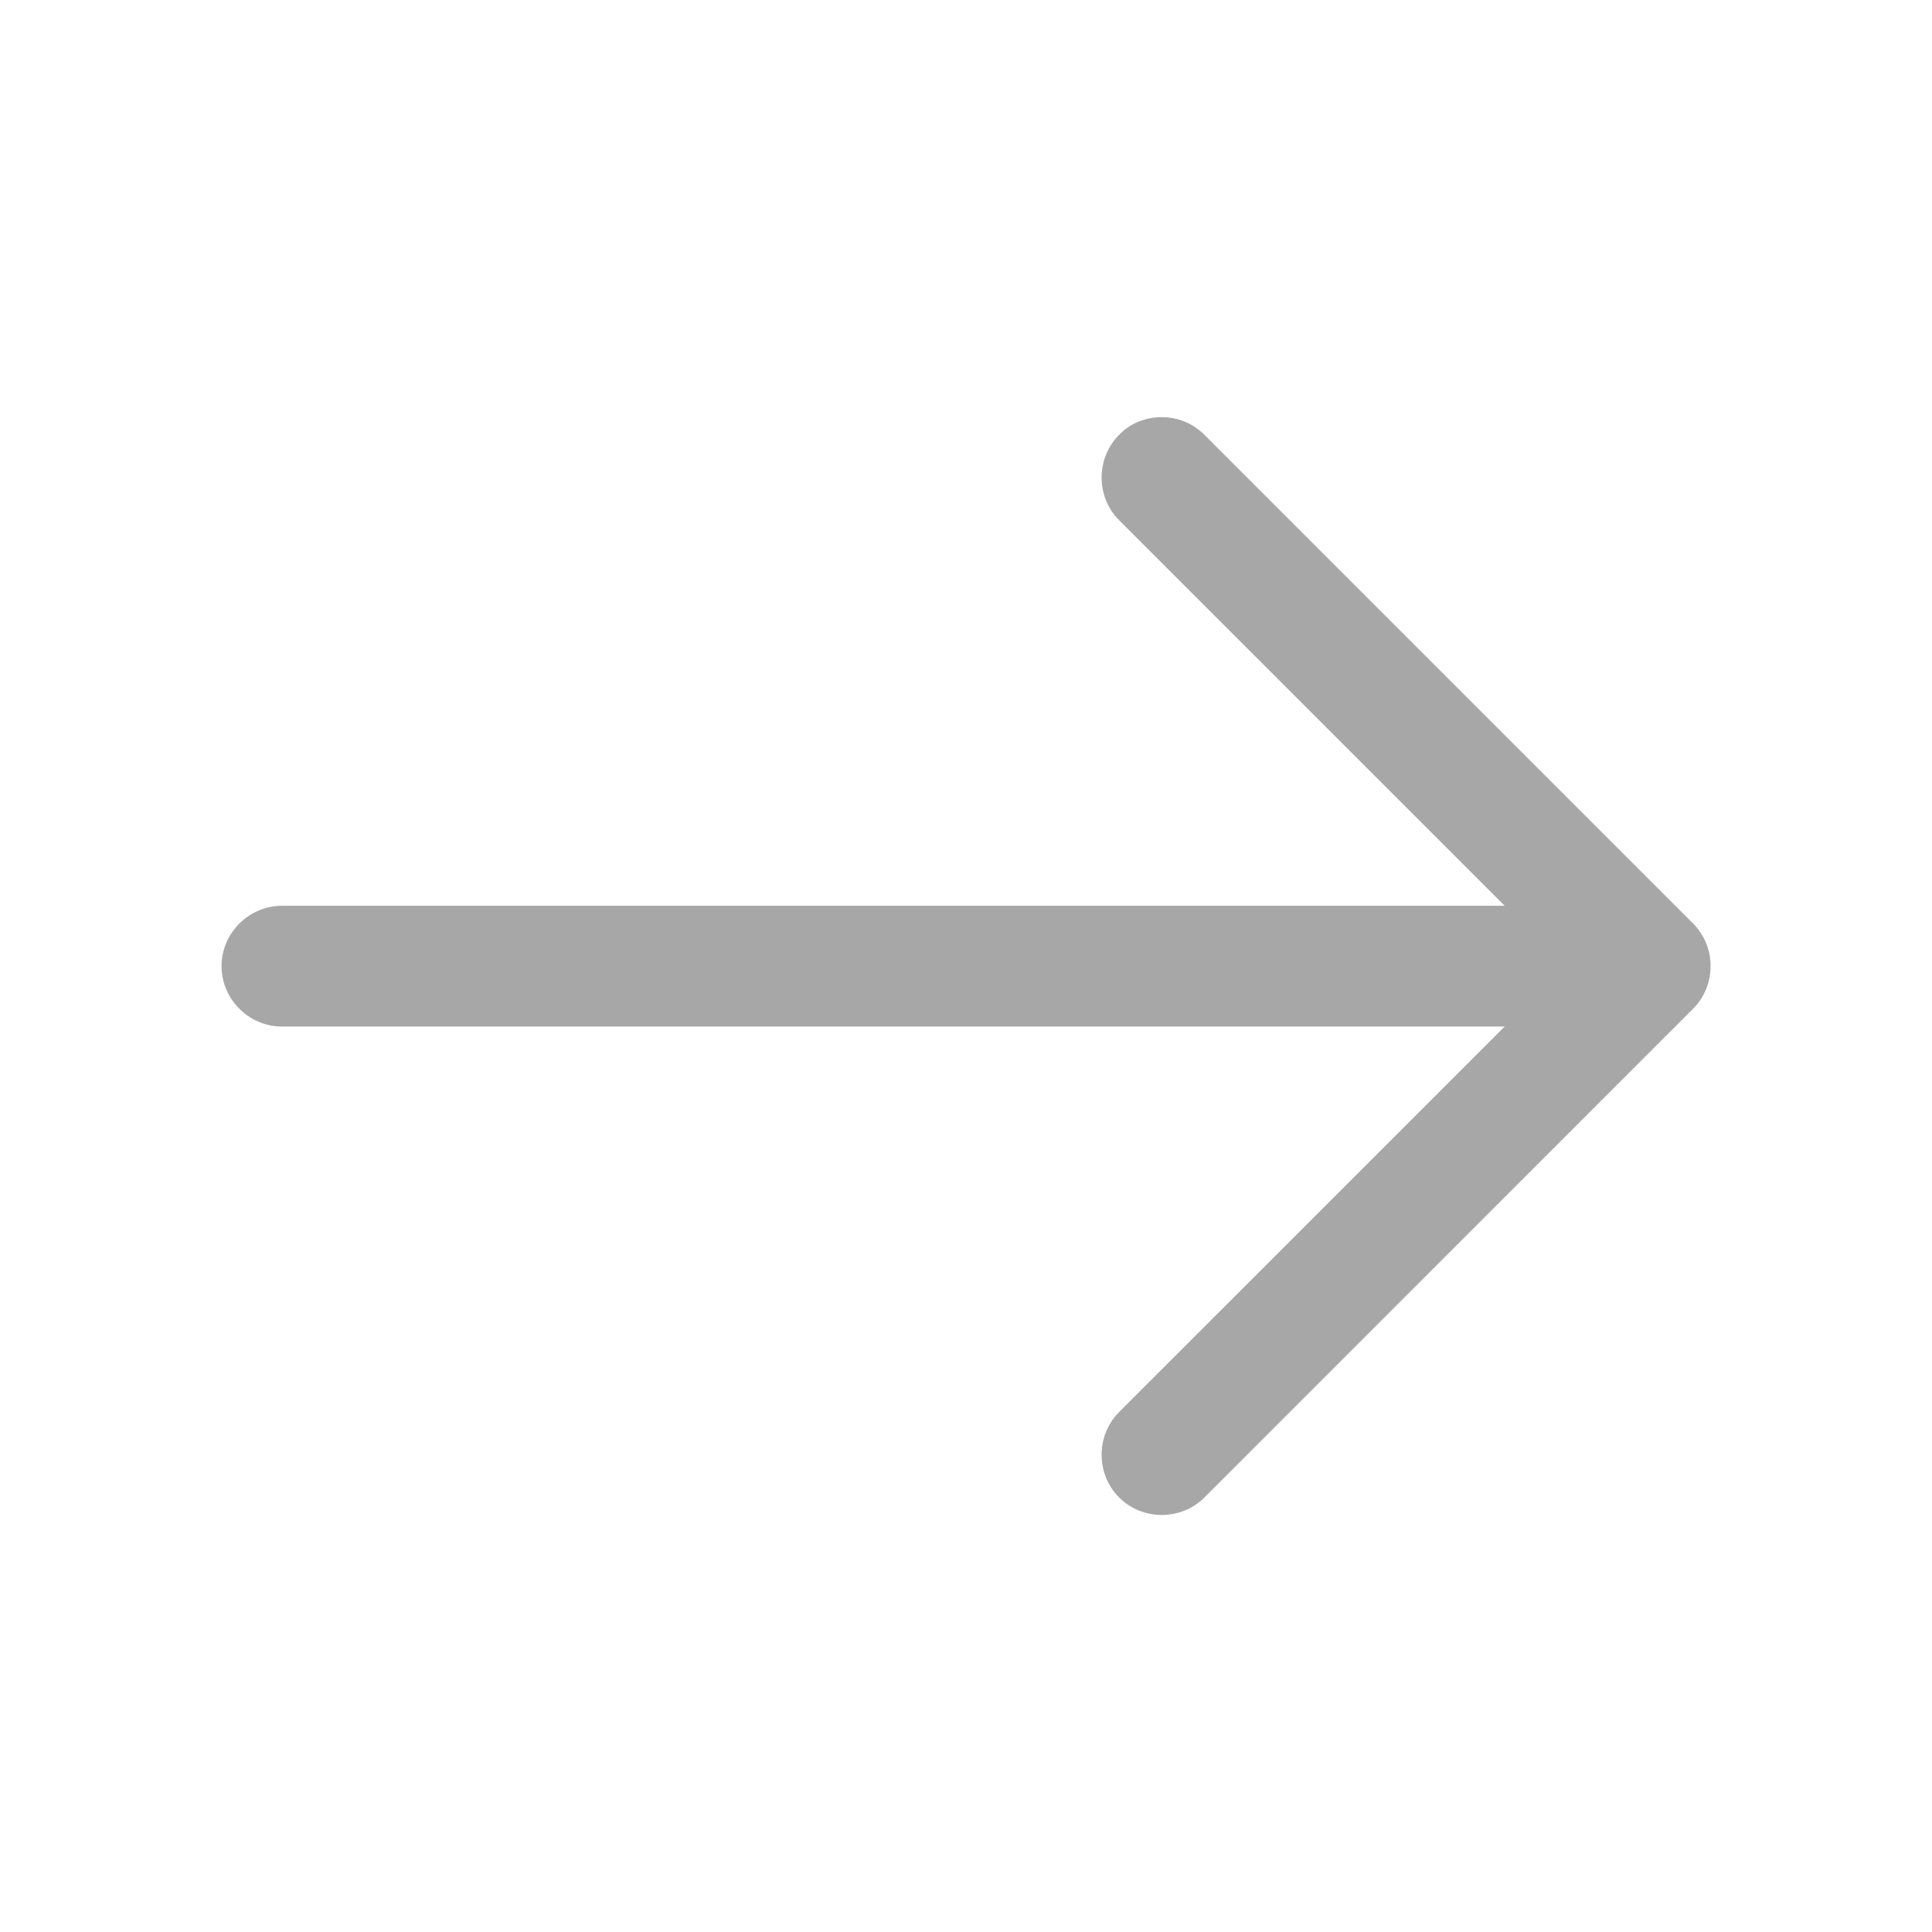 <svg width="24" height="24" viewBox="0 0 24 24" fill="none" xmlns="http://www.w3.org/2000/svg">
<path d="M14.432 5.182C14.622 5.182 14.812 5.252 14.962 5.402L21.032 11.472C21.322 11.761 21.322 12.242 21.032 12.531L14.962 18.602C14.672 18.892 14.192 18.892 13.902 18.602C13.612 18.311 13.612 17.831 13.902 17.541L19.442 12.002L13.902 6.462C13.612 6.172 13.612 5.692 13.902 5.402C14.042 5.252 14.242 5.182 14.432 5.182Z" fill="#A7A7A7"/>
<path d="M3.502 11.252L20.332 11.252C20.742 11.252 21.082 11.592 21.082 12.002C21.082 12.412 20.742 12.752 20.332 12.752L3.502 12.752C3.092 12.752 2.752 12.412 2.752 12.002C2.752 11.592 3.092 11.252 3.502 11.252Z" fill="#A7A7A7"/>
</svg>
